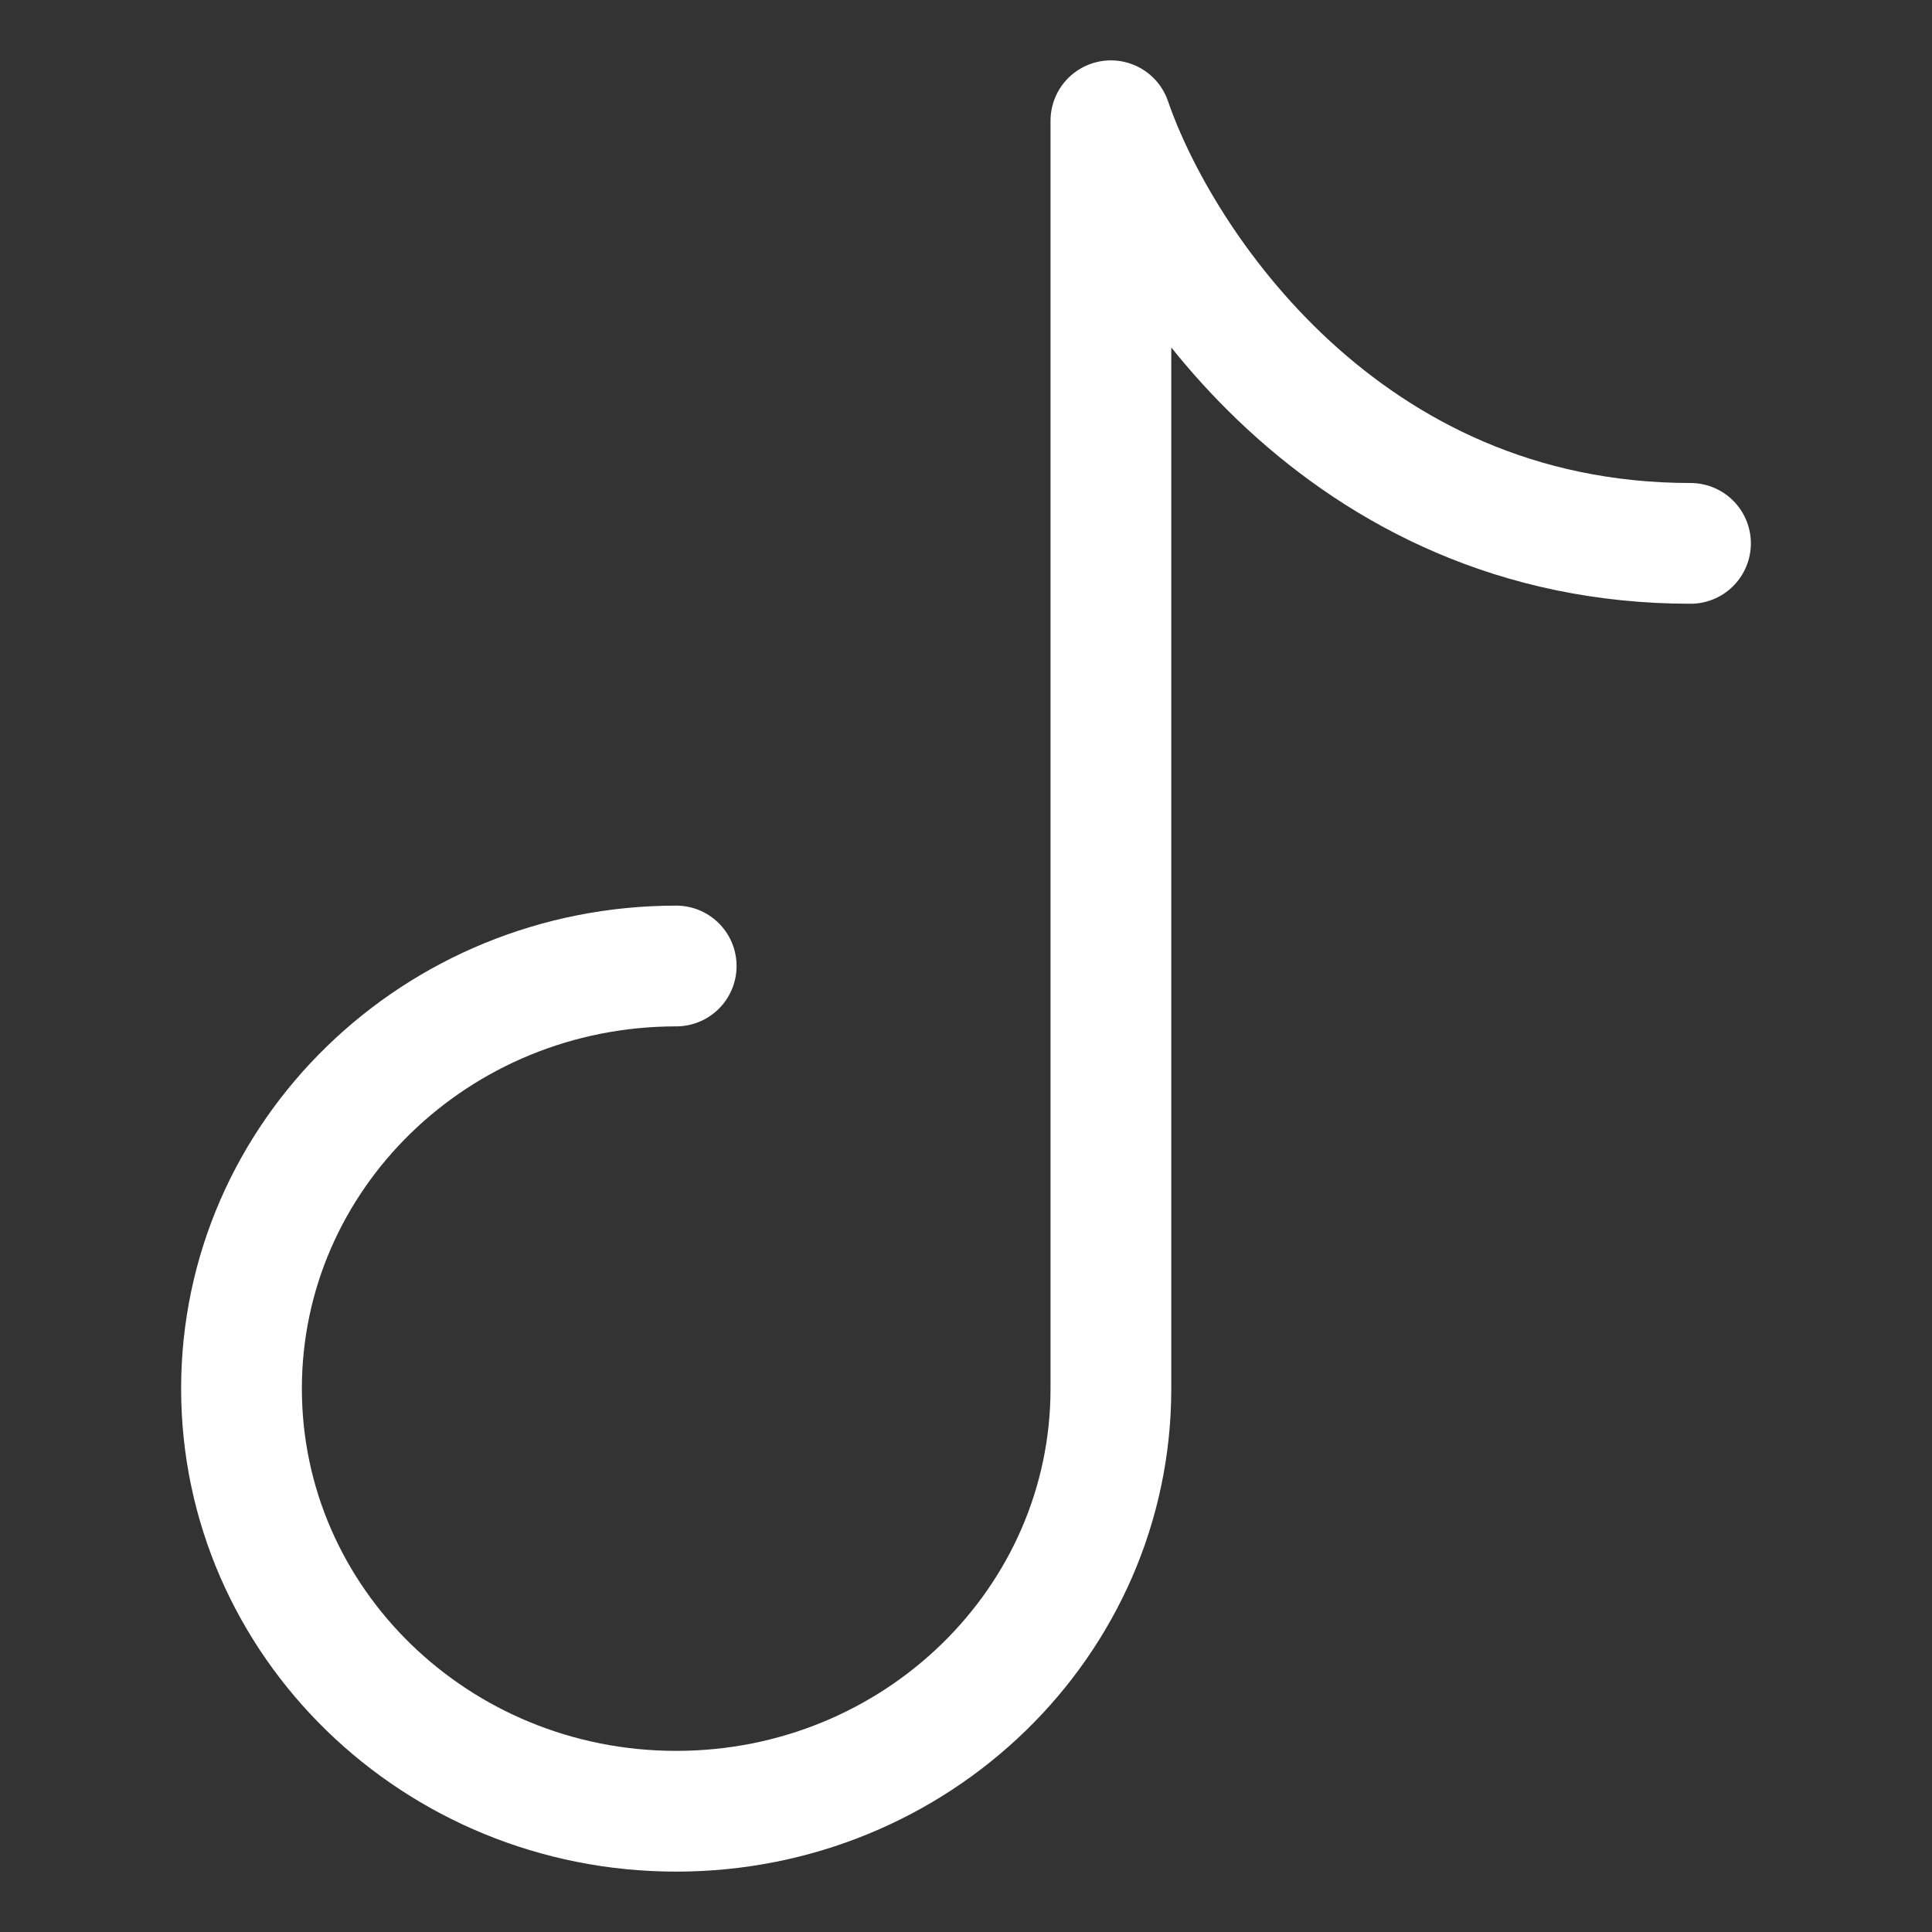 
<svg width="16" height="16" viewBox="0 0 16 16" fill="none" xmlns="http://www.w3.org/2000/svg">
<rect x="0" y="0" width="16" height="16" fill="#333333" stroke="none"/>
<path d="M5.6 8C3.612 8 2 9.567 2 11.5C2 13.433 3.612 15 5.6 15C7.588 15 9.2 13.433 9.2 11.5V1C9.6 2.167 11.12 4.5 14 4.5" stroke="white" stroke-linecap="round" stroke-linejoin="round"/>
</svg>
